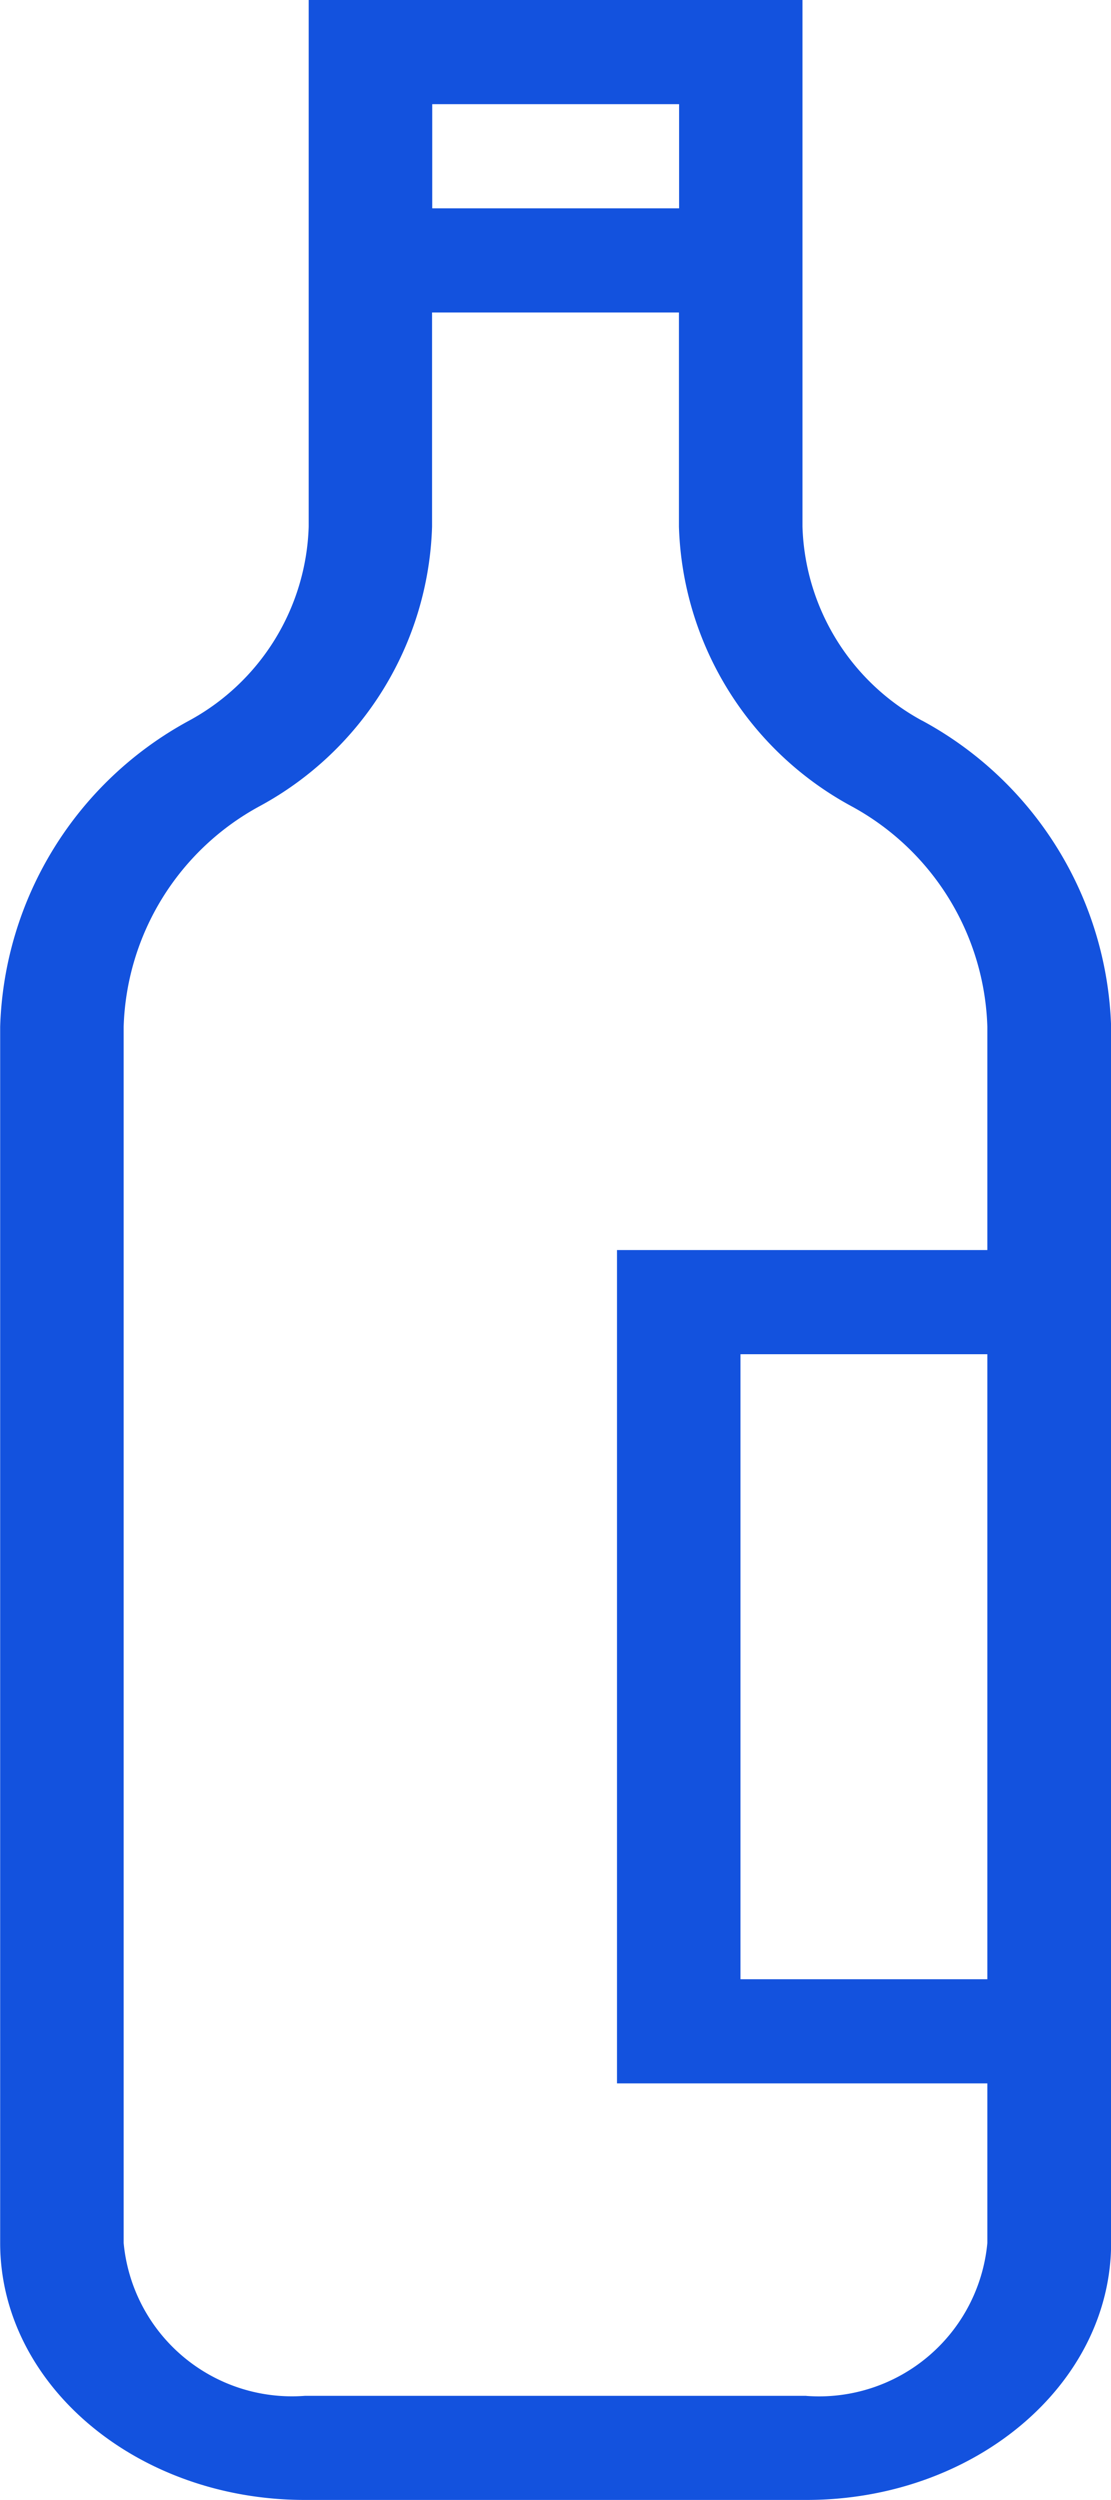 <svg xmlns="http://www.w3.org/2000/svg" width="20" height="45" viewBox="0 0 20 45">
  <g id="icon_botle" transform="translate(-398 -3520)">
    <path id="Path_12207" data-name="Path 12207" d="M371.6,6820.972a4.117,4.117,0,0,1-2.154-3.493V6808h-8.889v9.479a4.117,4.117,0,0,1-2.154,3.493,6.491,6.491,0,0,0-3.4,5.51v21.89c0,2.552,2.46,4.627,5.484,4.627h9.031c3.024,0,5.484-2.076,5.484-4.627v-21.89a6.491,6.491,0,0,0-3.4-5.51m-8.821-9.222h4.444v-1.875h-4.444Zm6.738,39.375h-9.031a3.043,3.043,0,0,1-3.262-2.752v-21.89a4.679,4.679,0,0,1,2.452-3.974,5.927,5.927,0,0,0,3.1-5.03v-3.854h4.444v3.854a5.927,5.927,0,0,0,3.1,5.03,4.679,4.679,0,0,1,2.452,3.974v4.018h-6.667v15h6.667v2.873a3.043,3.043,0,0,1-3.262,2.752m-1.182-7.5h4.444v-11.25h-4.444Z" transform="translate(43 -3288)" fill="#1352de" fill-rule="evenodd"/>
  </g>
</svg>
